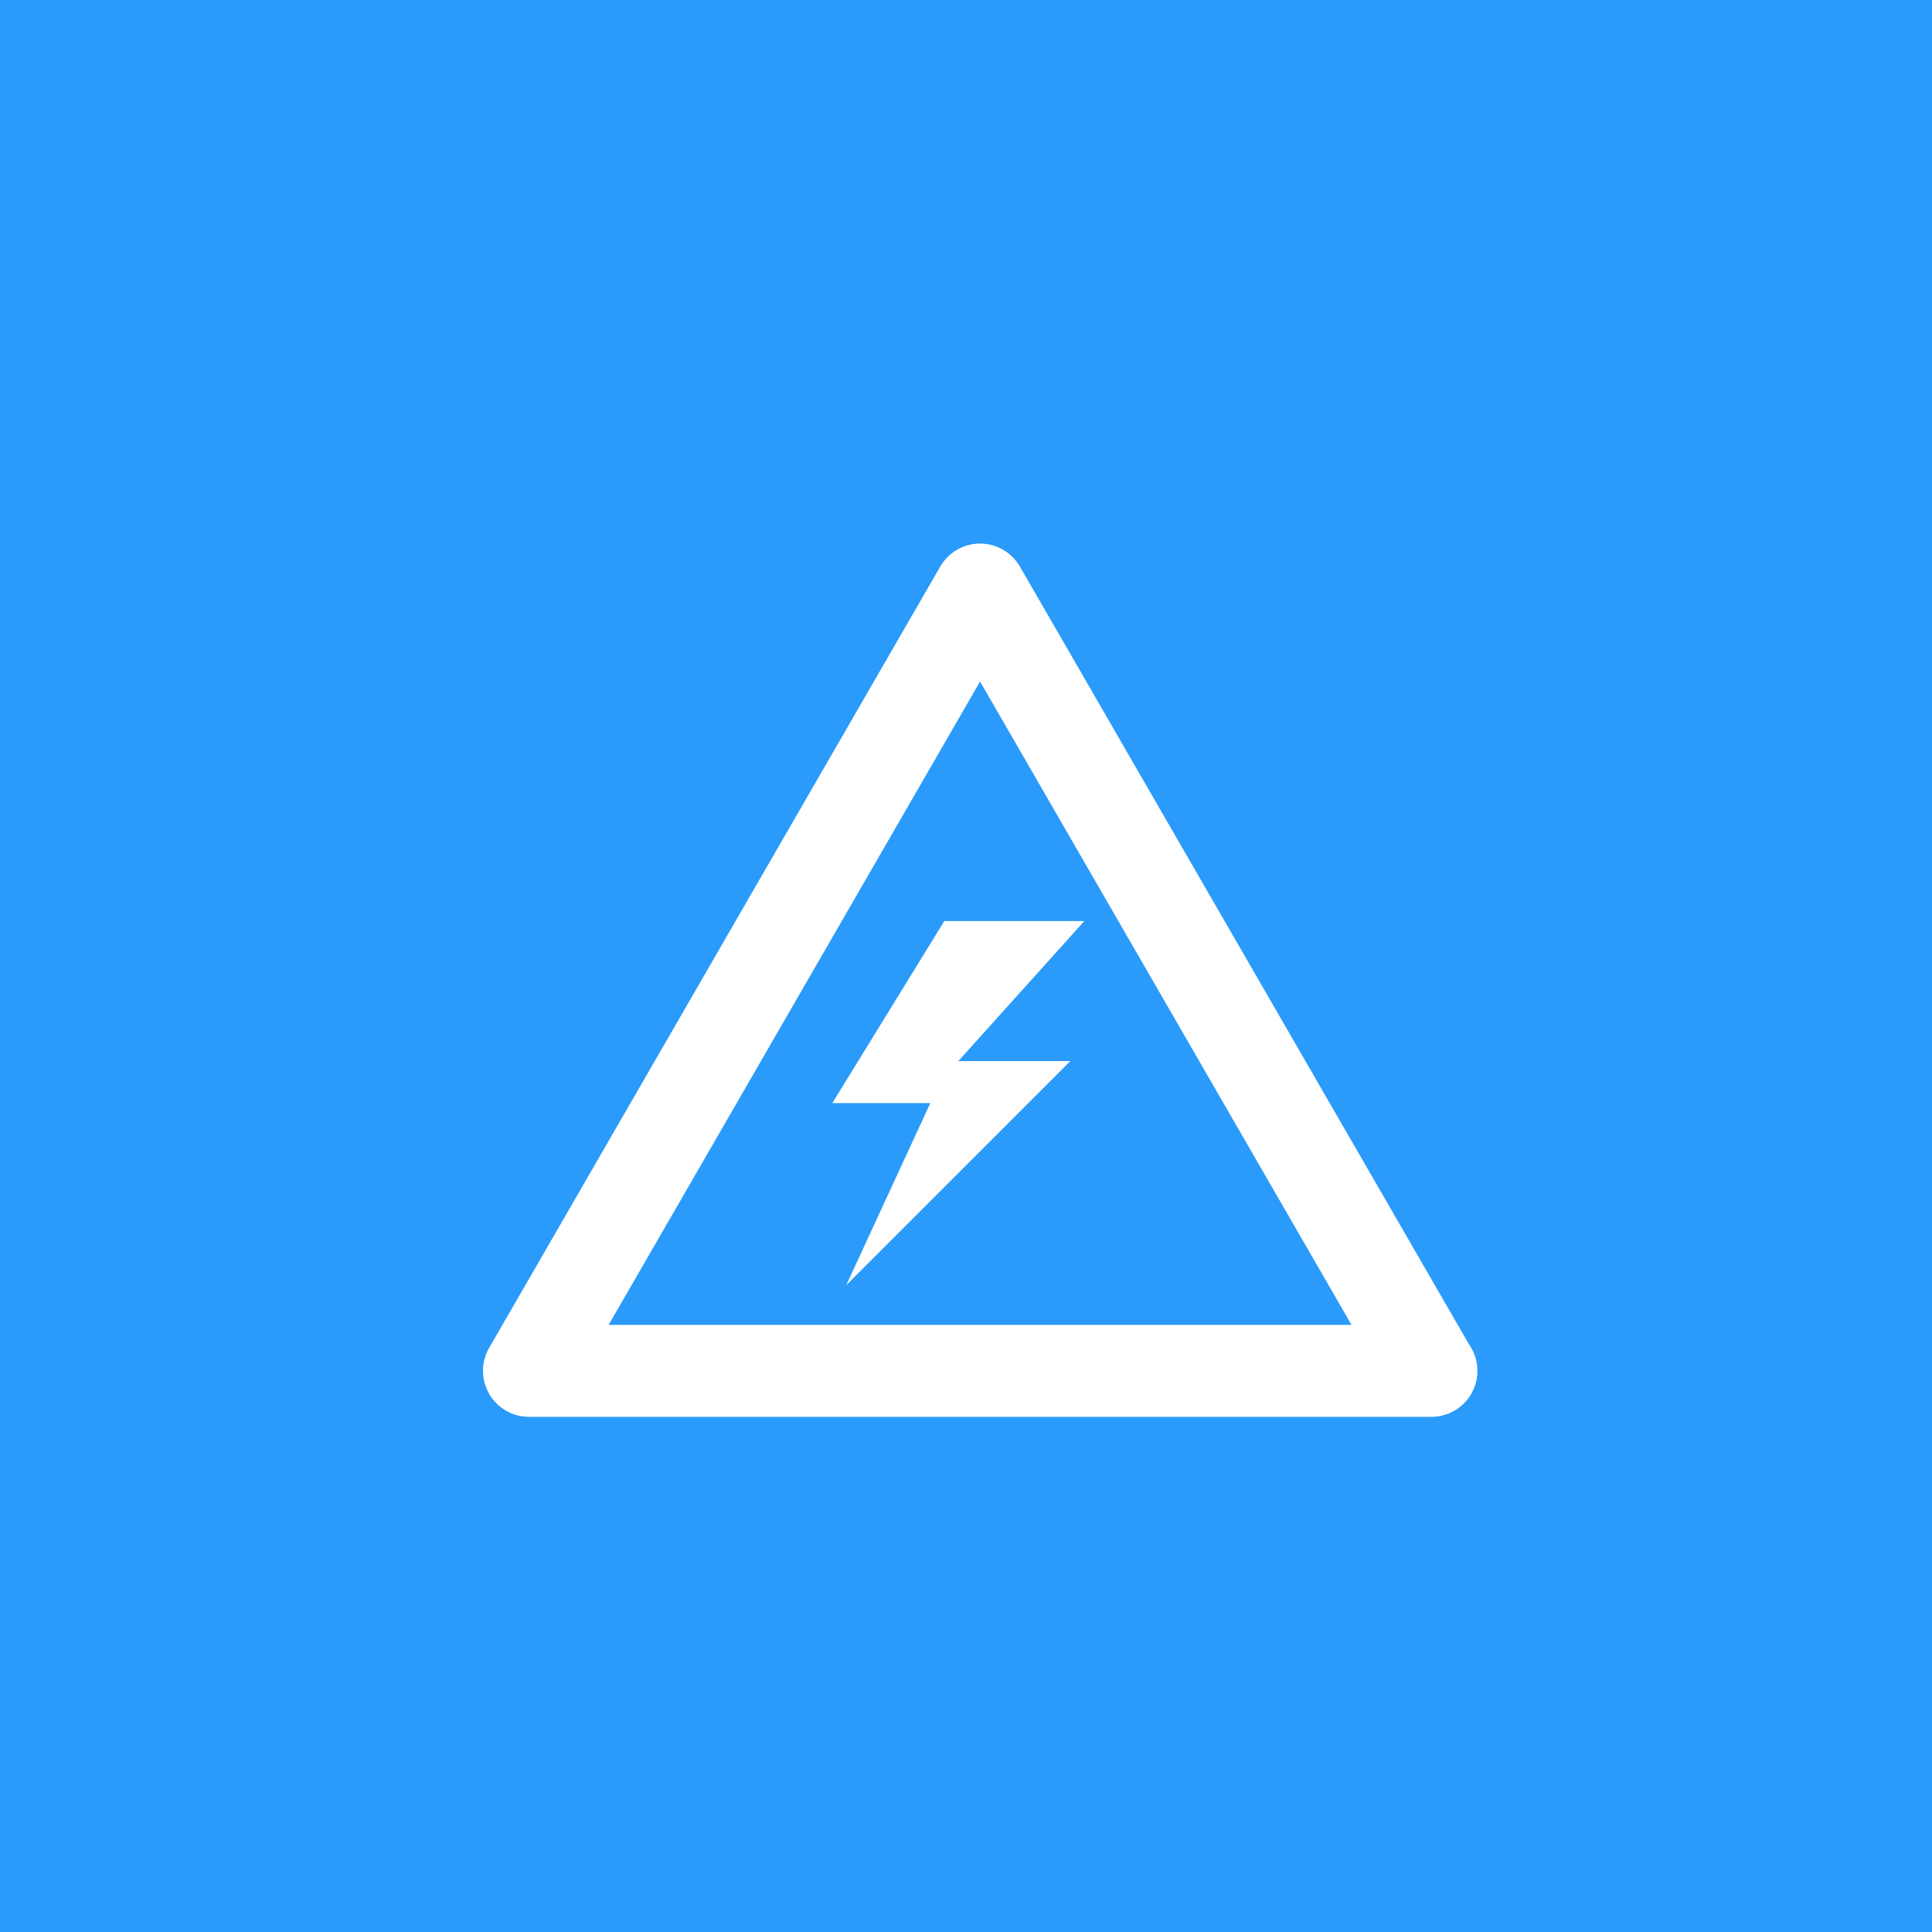 <svg width="68" height="68" viewBox="0 0 68 68" fill="none" xmlns="http://www.w3.org/2000/svg">
<rect width="68" height="68" fill="#2A9BFA"/>
<g clip-path="url(#clip0_83_2316)">
<path d="M51.696 47.304L35.897 19.941C35.608 19.44 35.074 19.132 34.495 19.132C33.917 19.132 33.383 19.44 33.094 19.941L17.217 47.44C16.928 47.941 16.928 48.558 17.217 49.059C17.506 49.559 18.041 49.868 18.619 49.868H50.373C50.376 49.868 50.379 49.868 50.382 49.868C51.276 49.868 52 49.144 52 48.249C52 47.896 51.887 47.57 51.696 47.304ZM21.422 46.631L34.495 23.987L47.569 46.631H21.422V46.631ZM38.164 32.419L33.729 37.348H37.671L29.786 45.232L32.744 38.826H29.294L33.236 32.419H38.164Z" fill="white"/>
</g>
<defs>
<clipPath id="clip0_83_2316">
<rect width="35" height="35" fill="white" transform="translate(17 17)"/>
</clipPath>
</defs>
</svg>
